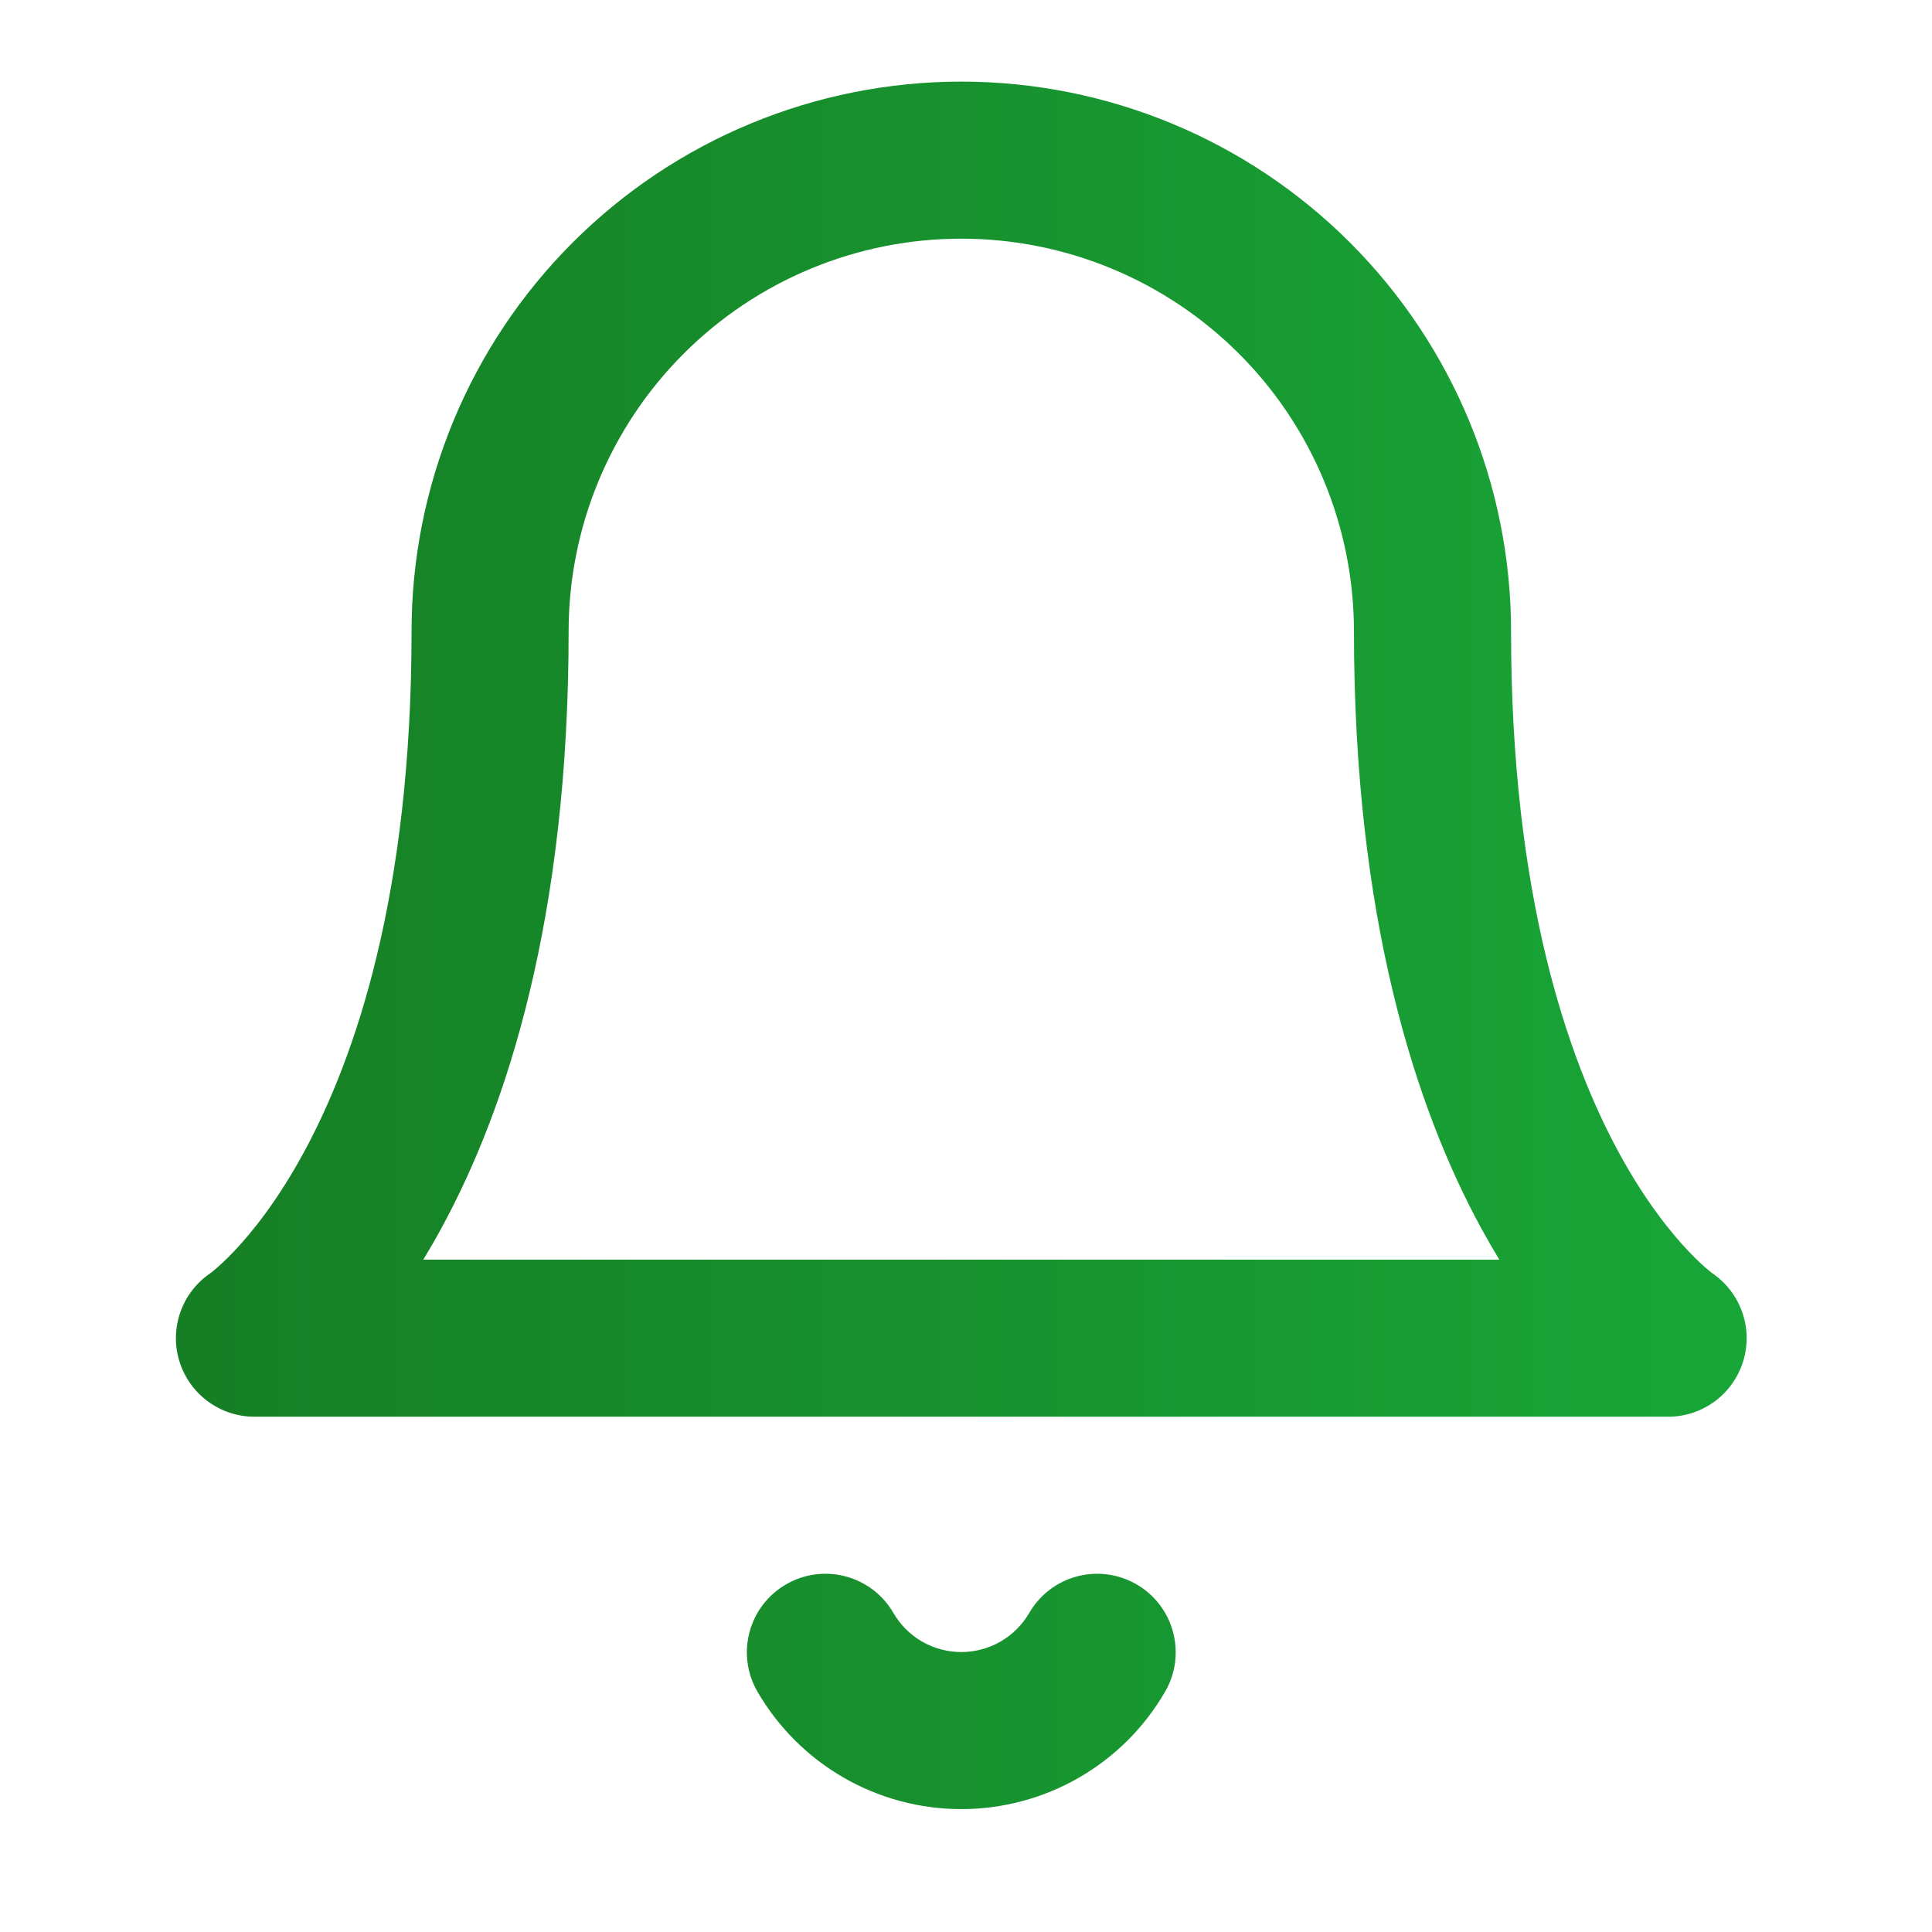 <svg width="41" height="41" viewBox="0 0 41 41" fill="none" xmlns="http://www.w3.org/2000/svg">
<path fill-rule="evenodd" clip-rule="evenodd" d="M20.4 1.732C17.306 1.732 14.338 2.961 12.151 5.149C9.963 7.337 8.734 10.304 8.734 13.398C8.734 18.986 7.538 22.456 6.437 24.475C5.884 25.489 5.346 26.154 4.972 26.549C4.784 26.747 4.637 26.878 4.548 26.952C4.504 26.989 4.474 27.012 4.461 27.021L4.456 27.025C3.859 27.435 3.594 28.186 3.805 28.881C4.018 29.584 4.666 30.065 5.4 30.065H35.4C36.135 30.065 36.782 29.584 36.995 28.881C37.206 28.186 36.941 27.435 36.344 27.025L36.339 27.021C36.327 27.012 36.297 26.989 36.252 26.952C36.164 26.878 36.016 26.747 35.829 26.549C35.455 26.154 34.916 25.489 34.363 24.475C33.262 22.456 32.067 18.986 32.067 13.398C32.067 10.304 30.838 7.337 28.65 5.149C26.462 2.961 23.494 1.732 20.4 1.732ZM31.437 26.071C31.564 26.304 31.691 26.524 31.818 26.732H8.982C9.109 26.524 9.237 26.304 9.363 26.071C10.762 23.507 12.067 19.477 12.067 13.398C12.067 11.188 12.945 9.069 14.508 7.506C16.07 5.943 18.19 5.065 20.4 5.065C22.61 5.065 24.73 5.943 26.293 7.506C27.856 9.069 28.733 11.188 28.733 13.398C28.733 19.477 30.038 23.507 31.437 26.071Z" fill="url(#paint0_linear_5731_119)"/>
<path d="M18.959 34.229C18.497 33.432 17.477 33.161 16.681 33.623C15.884 34.085 15.613 35.105 16.075 35.901C16.515 36.659 17.146 37.288 17.905 37.725C18.664 38.162 19.524 38.392 20.4 38.392C21.276 38.392 22.137 38.162 22.896 37.725C23.655 37.288 24.286 36.659 24.725 35.901C25.187 35.105 24.916 34.085 24.12 33.623C23.324 33.161 22.304 33.432 21.842 34.229C21.695 34.481 21.485 34.691 21.232 34.837C20.979 34.982 20.692 35.059 20.4 35.059C20.108 35.059 19.821 34.982 19.568 34.837C19.315 34.691 19.105 34.481 18.959 34.229Z" fill="url(#paint1_linear_5731_119)"/>
<defs>
<linearGradient id="paint0_linear_5731_119" x1="3.733" y1="20.062" x2="37.067" y2="20.062" gradientUnits="userSpaceOnUse">
<stop stop-color="#167E24"/>
<stop offset="1" stop-color="#18A638"/>
</linearGradient>
<linearGradient id="paint1_linear_5731_119" x1="3.733" y1="20.062" x2="37.067" y2="20.062" gradientUnits="userSpaceOnUse">
<stop stop-color="#167E24"/>
<stop offset="1" stop-color="#18A638"/>
</linearGradient>
</defs>
</svg>
